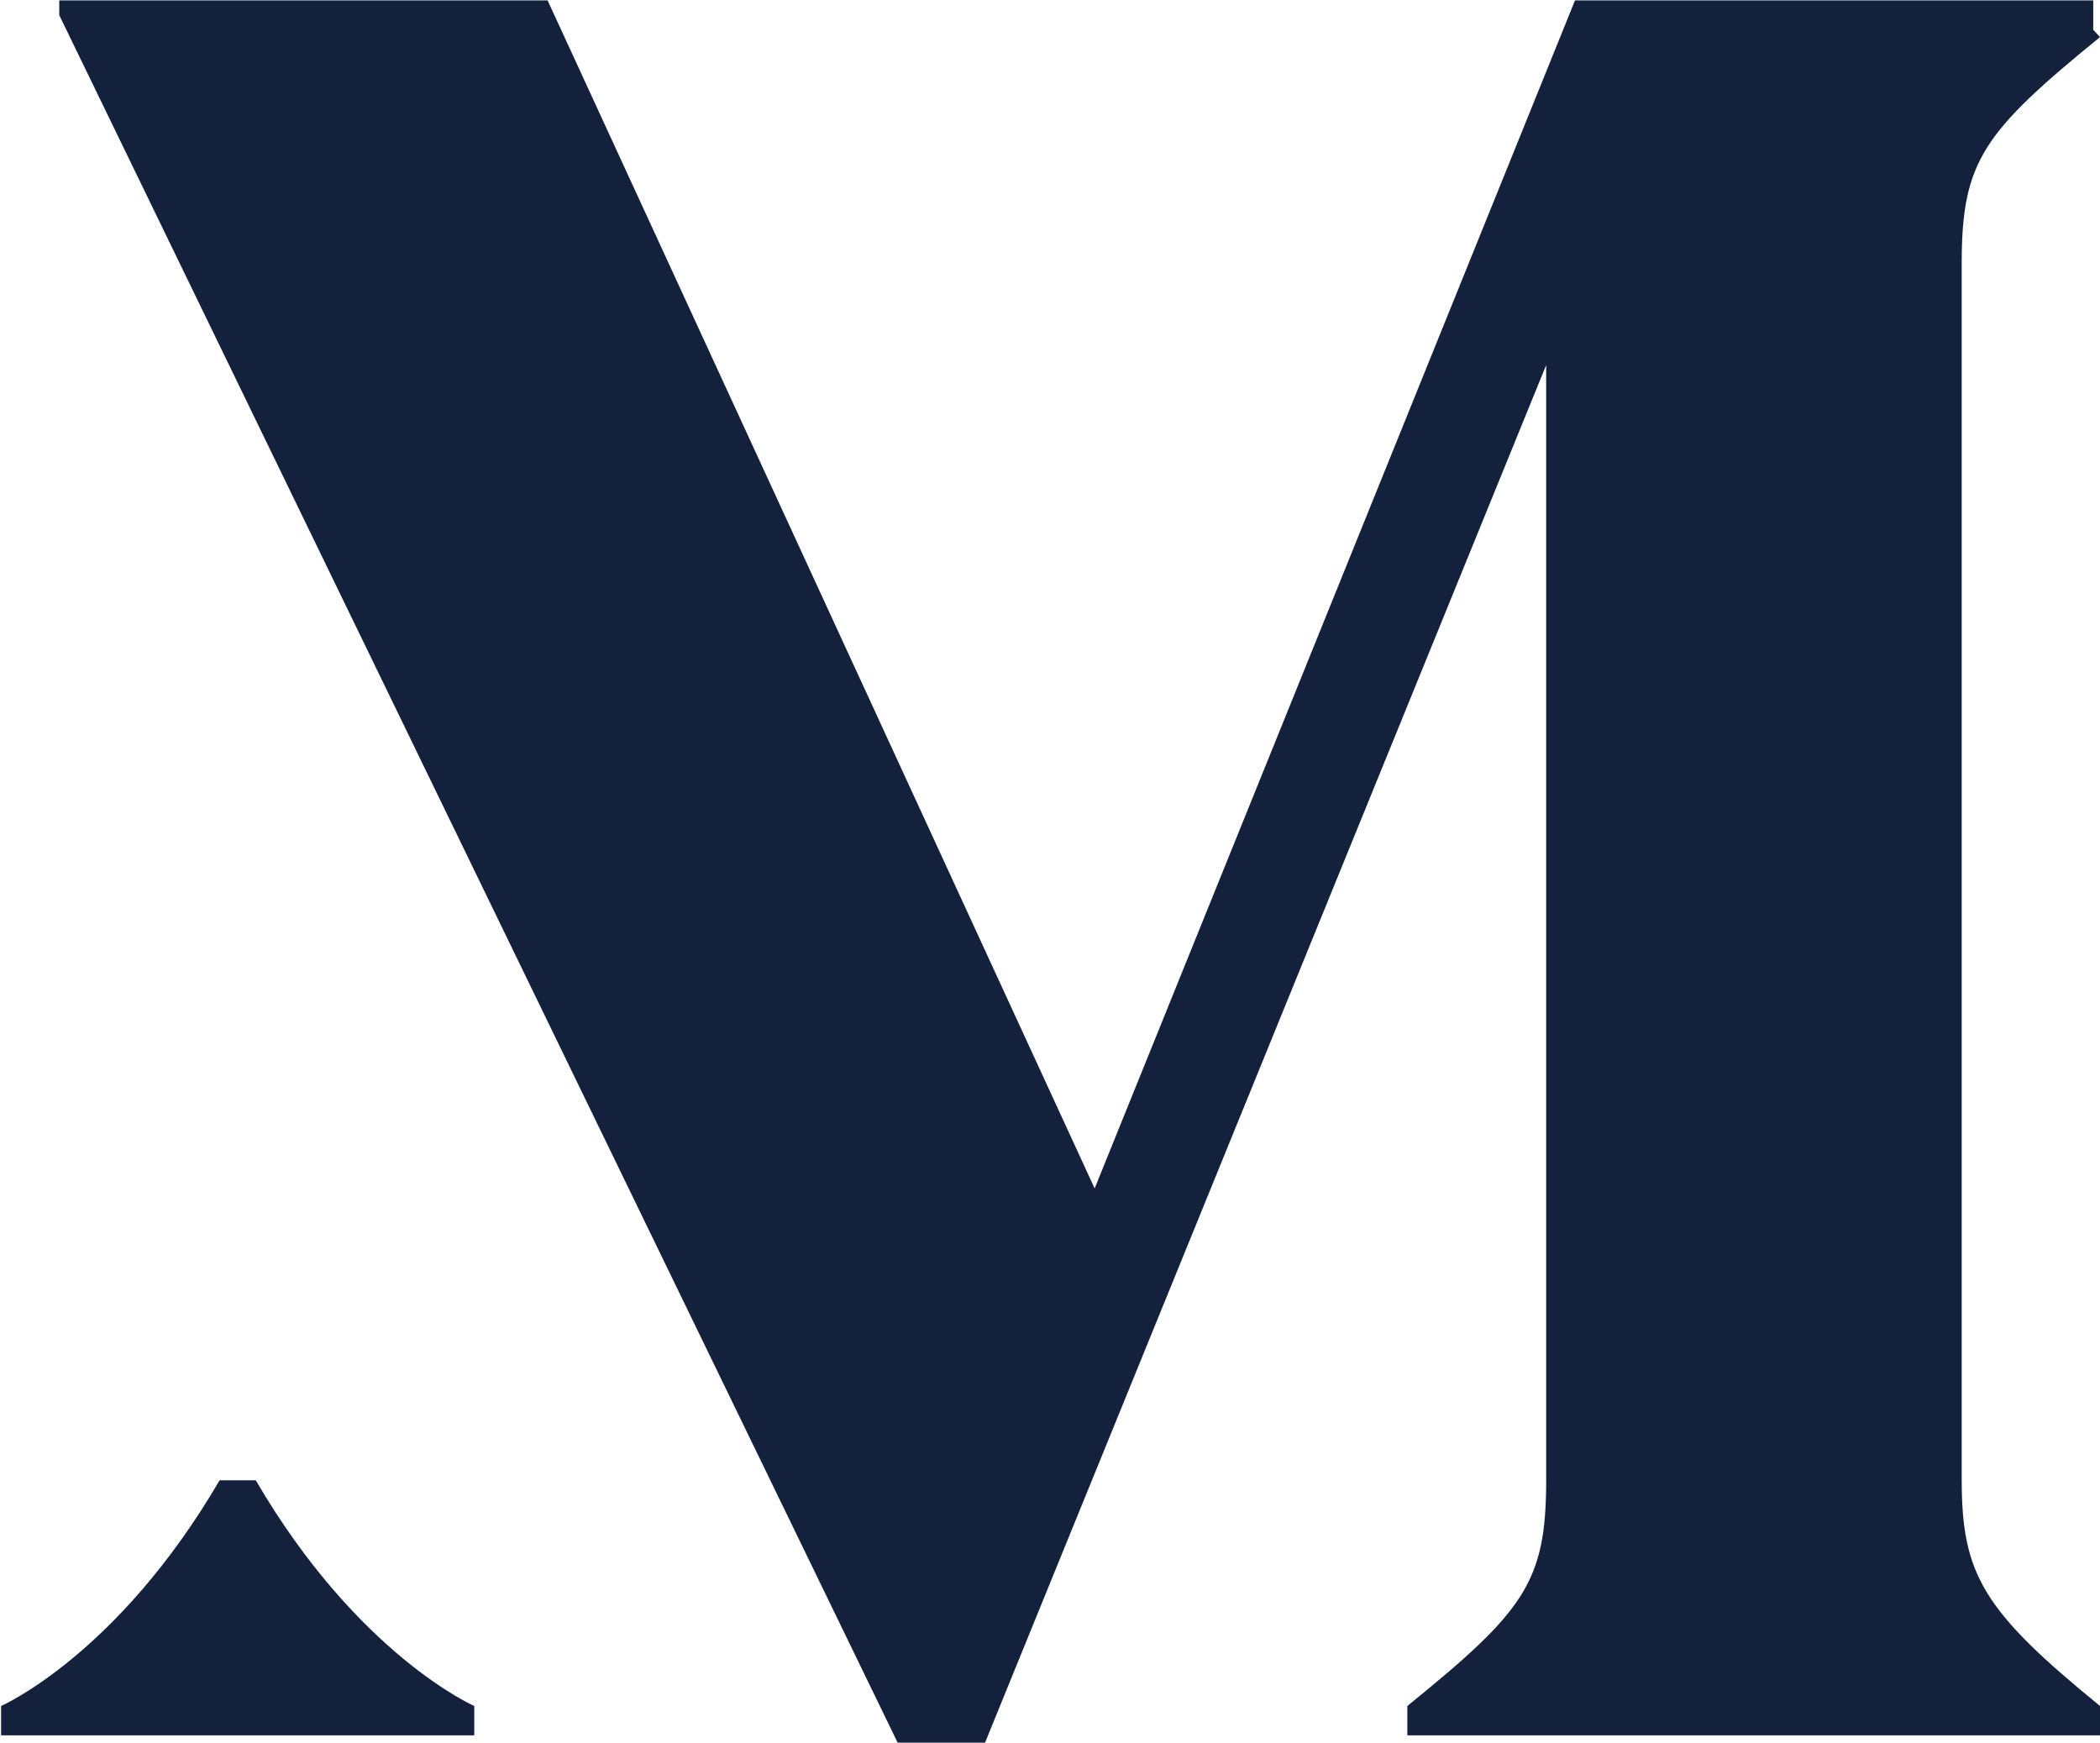 <svg version="1.2" xmlns="http://www.w3.org/2000/svg" viewBox="0 0 1552 1288" width="1552" height="1288">
	<title>MINT</title>
	<style>
		.s0 { fill: #13213c } 
	</style>
	<path class="s0" d="m350.5 1260.8v21.7h-349.7v-21.7c0 0 86-37.5 161.5-166.8h26.7c75.5 129.3 161.5 166.8 161.5 166.8z"/>
	<path class="s0" d="m1547 22v-21.7h-383l-355 878-404.3-878h-360.9v10.9l619.6 1276.7h64.6l414.7-1018.1v824.2c0 75.5-16.2 96.7-102.6 166.8v21.7h511.9v-21.7c-85.9-70.1-102.2-96.8-102.2-166.8v-899.7c0-75.5 16.3-96.8 102.2-166.9z"/>
</svg>